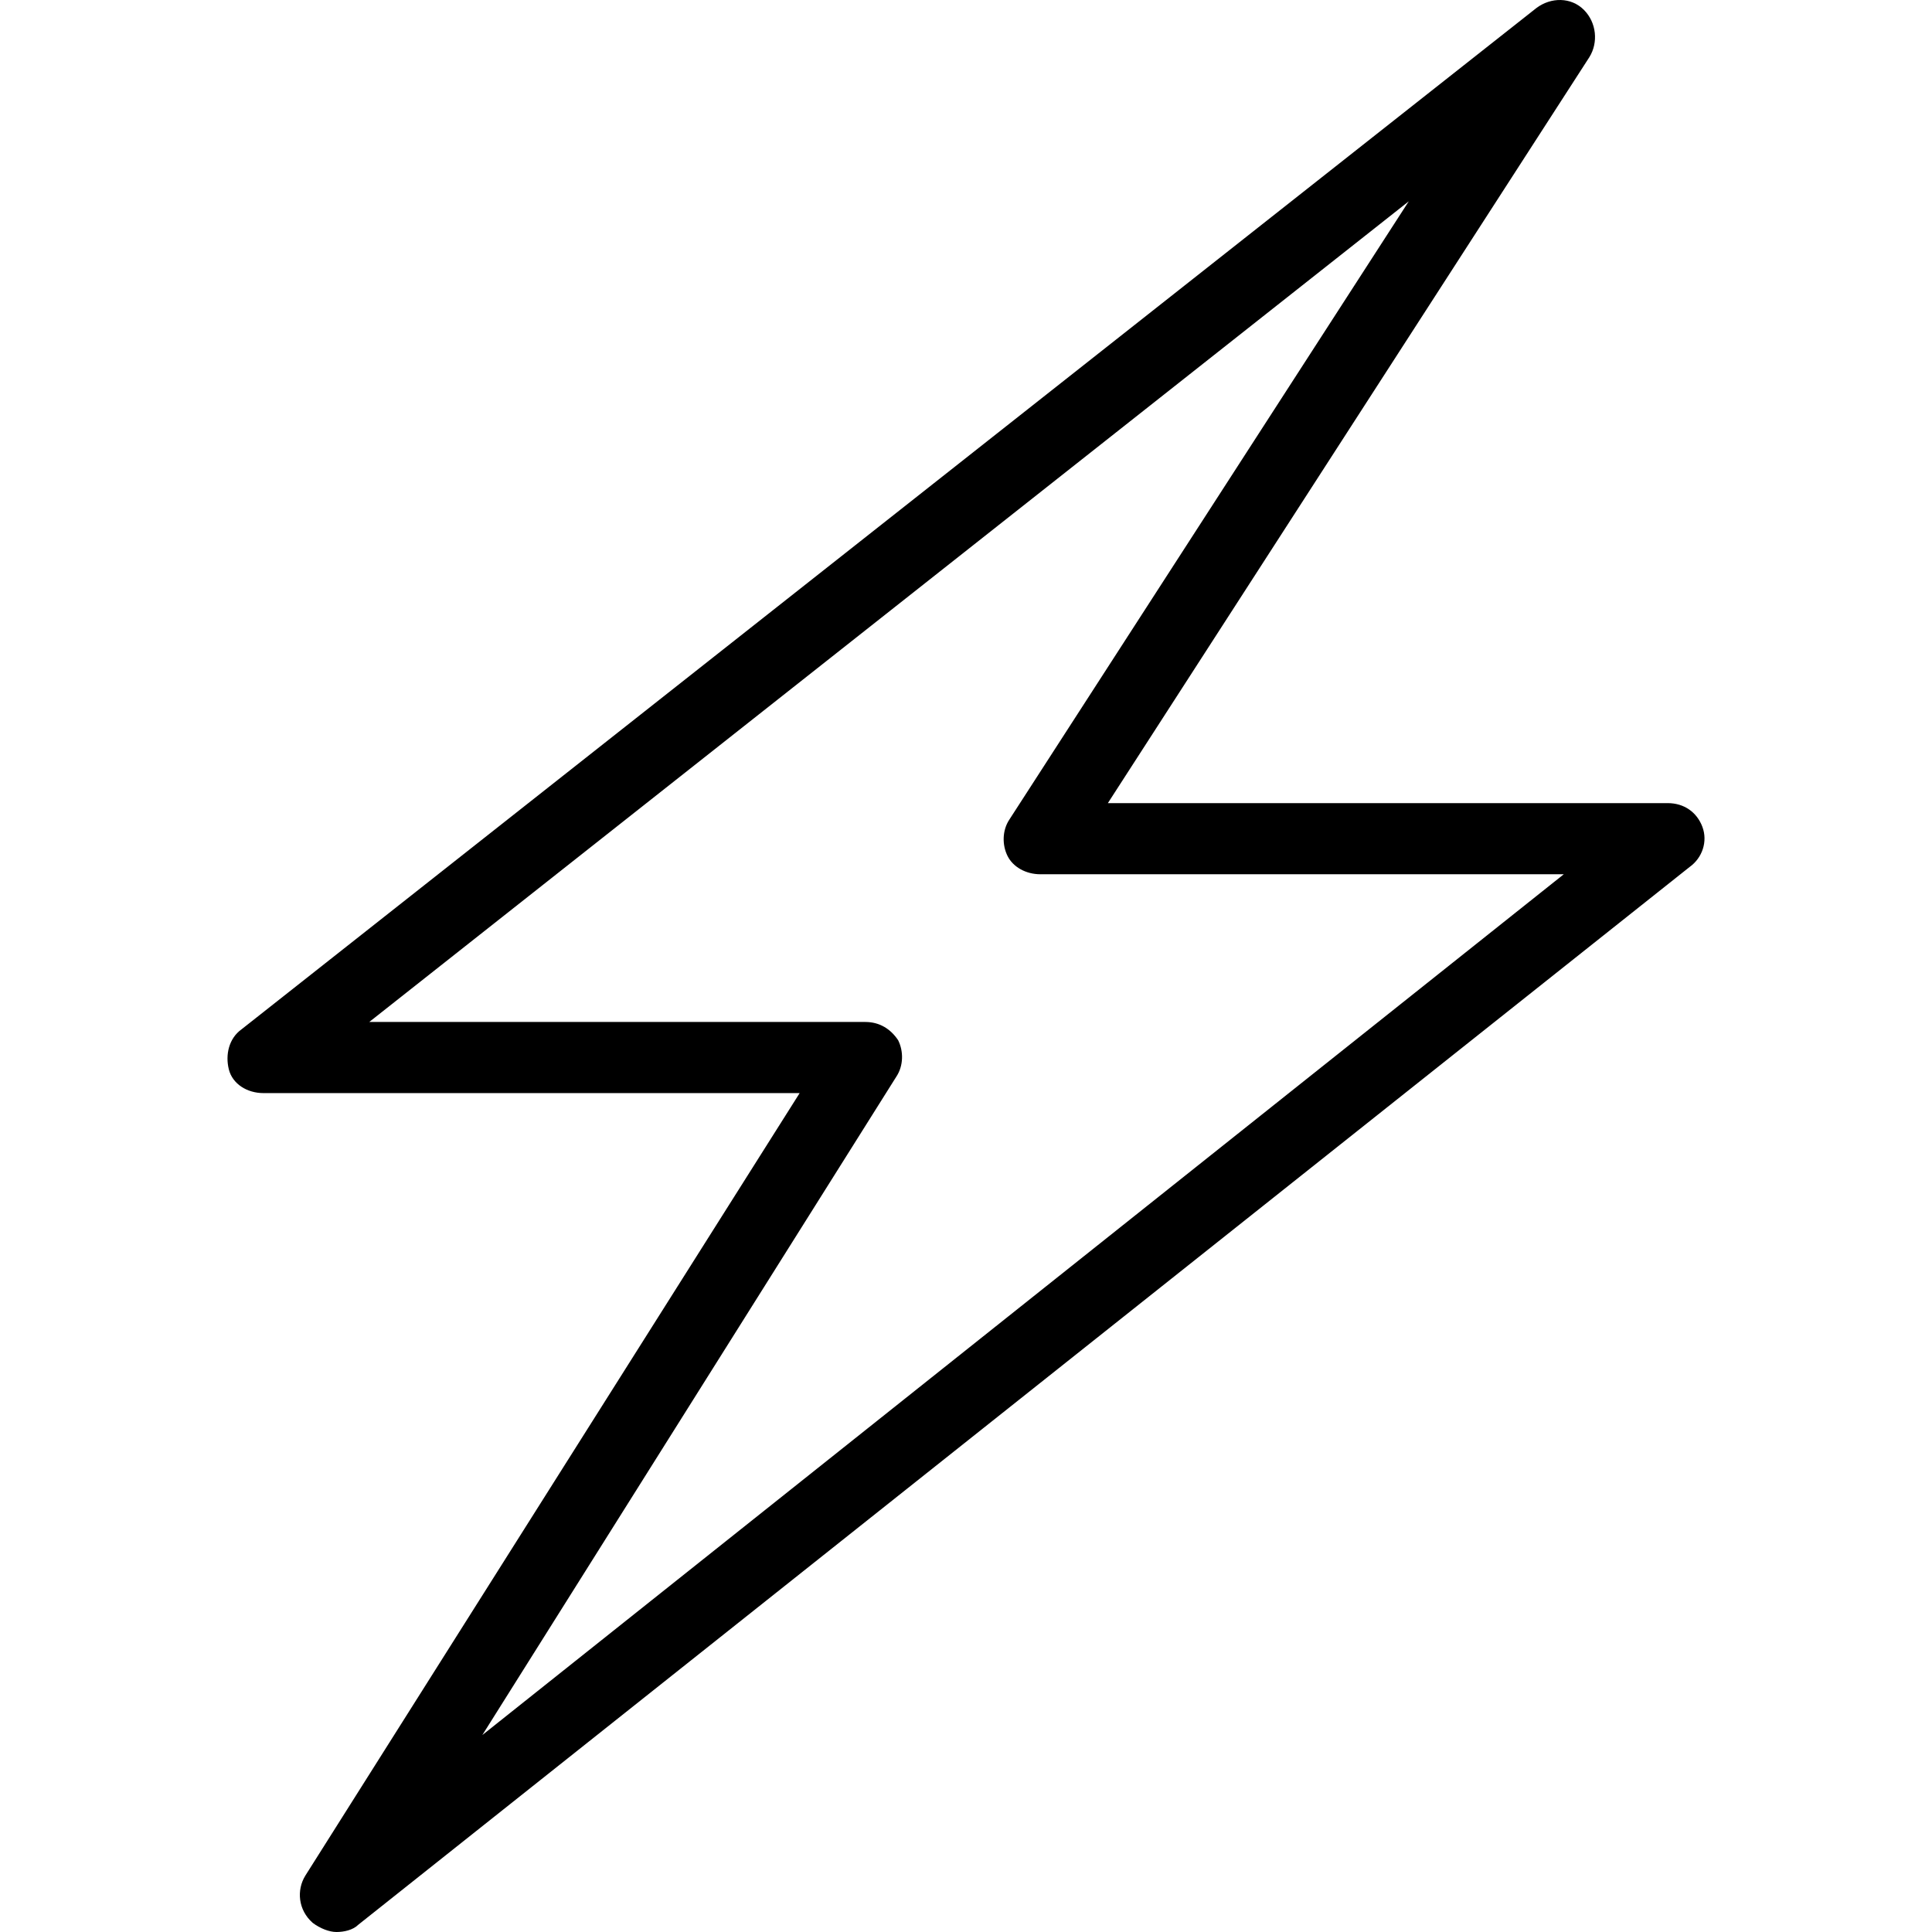 <?xml version="1.0" encoding="iso-8859-1"?>
<!-- Uploaded to: SVG Repo, www.svgrepo.com, Generator: SVG Repo Mixer Tools -->
<svg fill="#000000" height="800px" width="800px" version="1.1" id="Layer_1" xmlns="http://www.w3.org/2000/svg" xmlns:xlink="http://www.w3.org/1999/xlink" 
	 viewBox="0 0 423.753 423.753" xml:space="preserve">
<g>
	<g>
		<path d="M373.392,181.353c-1.2-3.2-4-5.2-7.6-5.2h-122.8l105.6-163.6c2-3.2,1.6-7.6-1.2-10.4s-7.2-2.8-10.4-0.4l-284,224
			c-2.8,2-3.6,5.6-2.8,8.8c0.8,3.2,4,5.2,7.6,5.2h117.6l-108.4,171.6c-2,3.2-1.6,7.6,1.6,10.4c1.6,1.2,3.6,2,5.2,2
			c1.6,0,3.6-0.4,4.8-1.6l292-232C373.392,188.153,374.592,184.553,373.392,181.353z M105.792,380.553l90.8-144.4
			c1.6-2.4,1.6-5.6,0.4-8c-1.6-2.4-4-4-7.2-4h-108.8l228-180l-87.6,135.6c-1.6,2.4-1.6,5.6-0.4,8c1.2,2.4,4,4,7.2,4h114.8
			L105.792,380.553z"/>
	</g>
</g>
</svg>